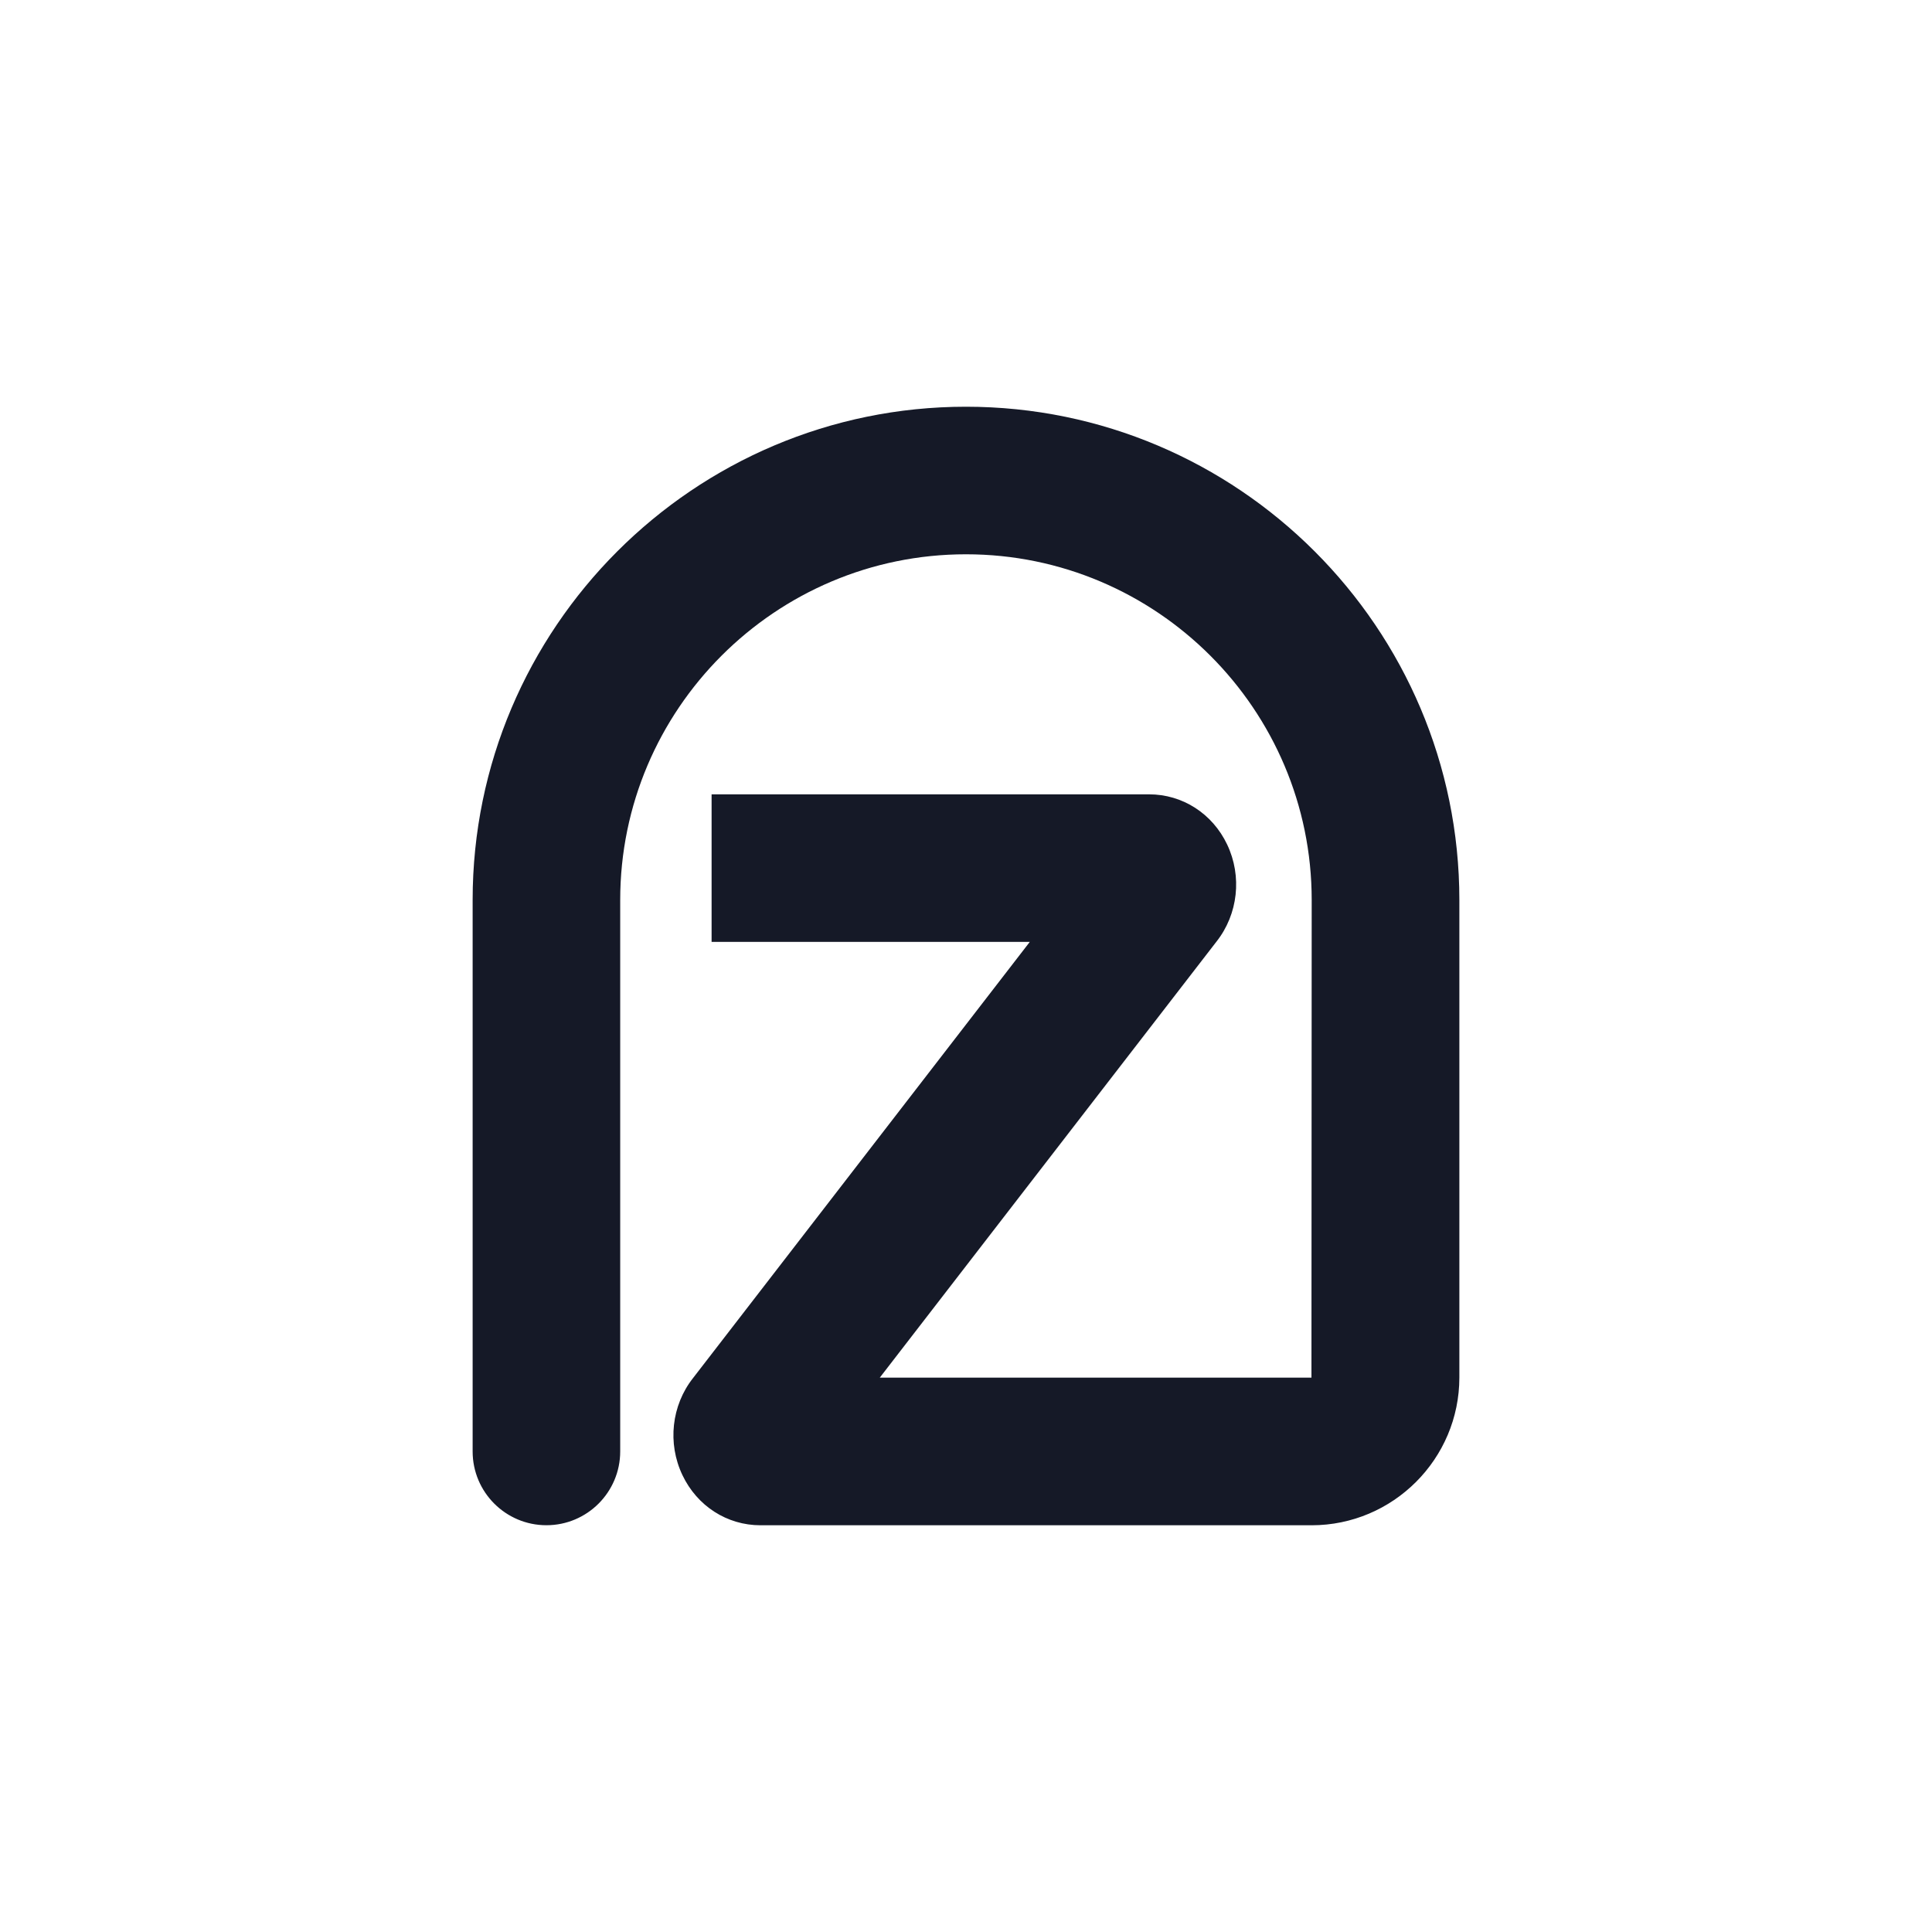 <svg width="712" height="712" viewBox="0 0 712 712" fill="none" xmlns="http://www.w3.org/2000/svg">
<path d="M355.982 149.89C255.737 149.89 174.181 231.445 174.181 331.691V534.9C174.181 549.91 186.362 562.092 201.372 562.092C216.382 562.092 228.563 549.91 228.563 534.9V331.691C228.563 261.428 285.72 204.272 355.982 204.272C426.244 204.272 483.4 261.428 483.4 331.691L483.31 507.709H324.222L448.324 346.99C456.263 336.93 457.822 322.953 452.239 311.225C446.819 299.823 435.797 292.735 423.453 292.735H262.244V347.117H379.511L255.41 507.854C247.47 517.915 245.911 531.891 251.495 543.62C256.915 555.022 267.936 562.11 280.281 562.11H483.346C513.383 562.11 537.819 537.674 537.819 507.637V331.691C537.801 231.445 456.245 149.89 355.982 149.89Z" fill="#151927"/>
</svg>
